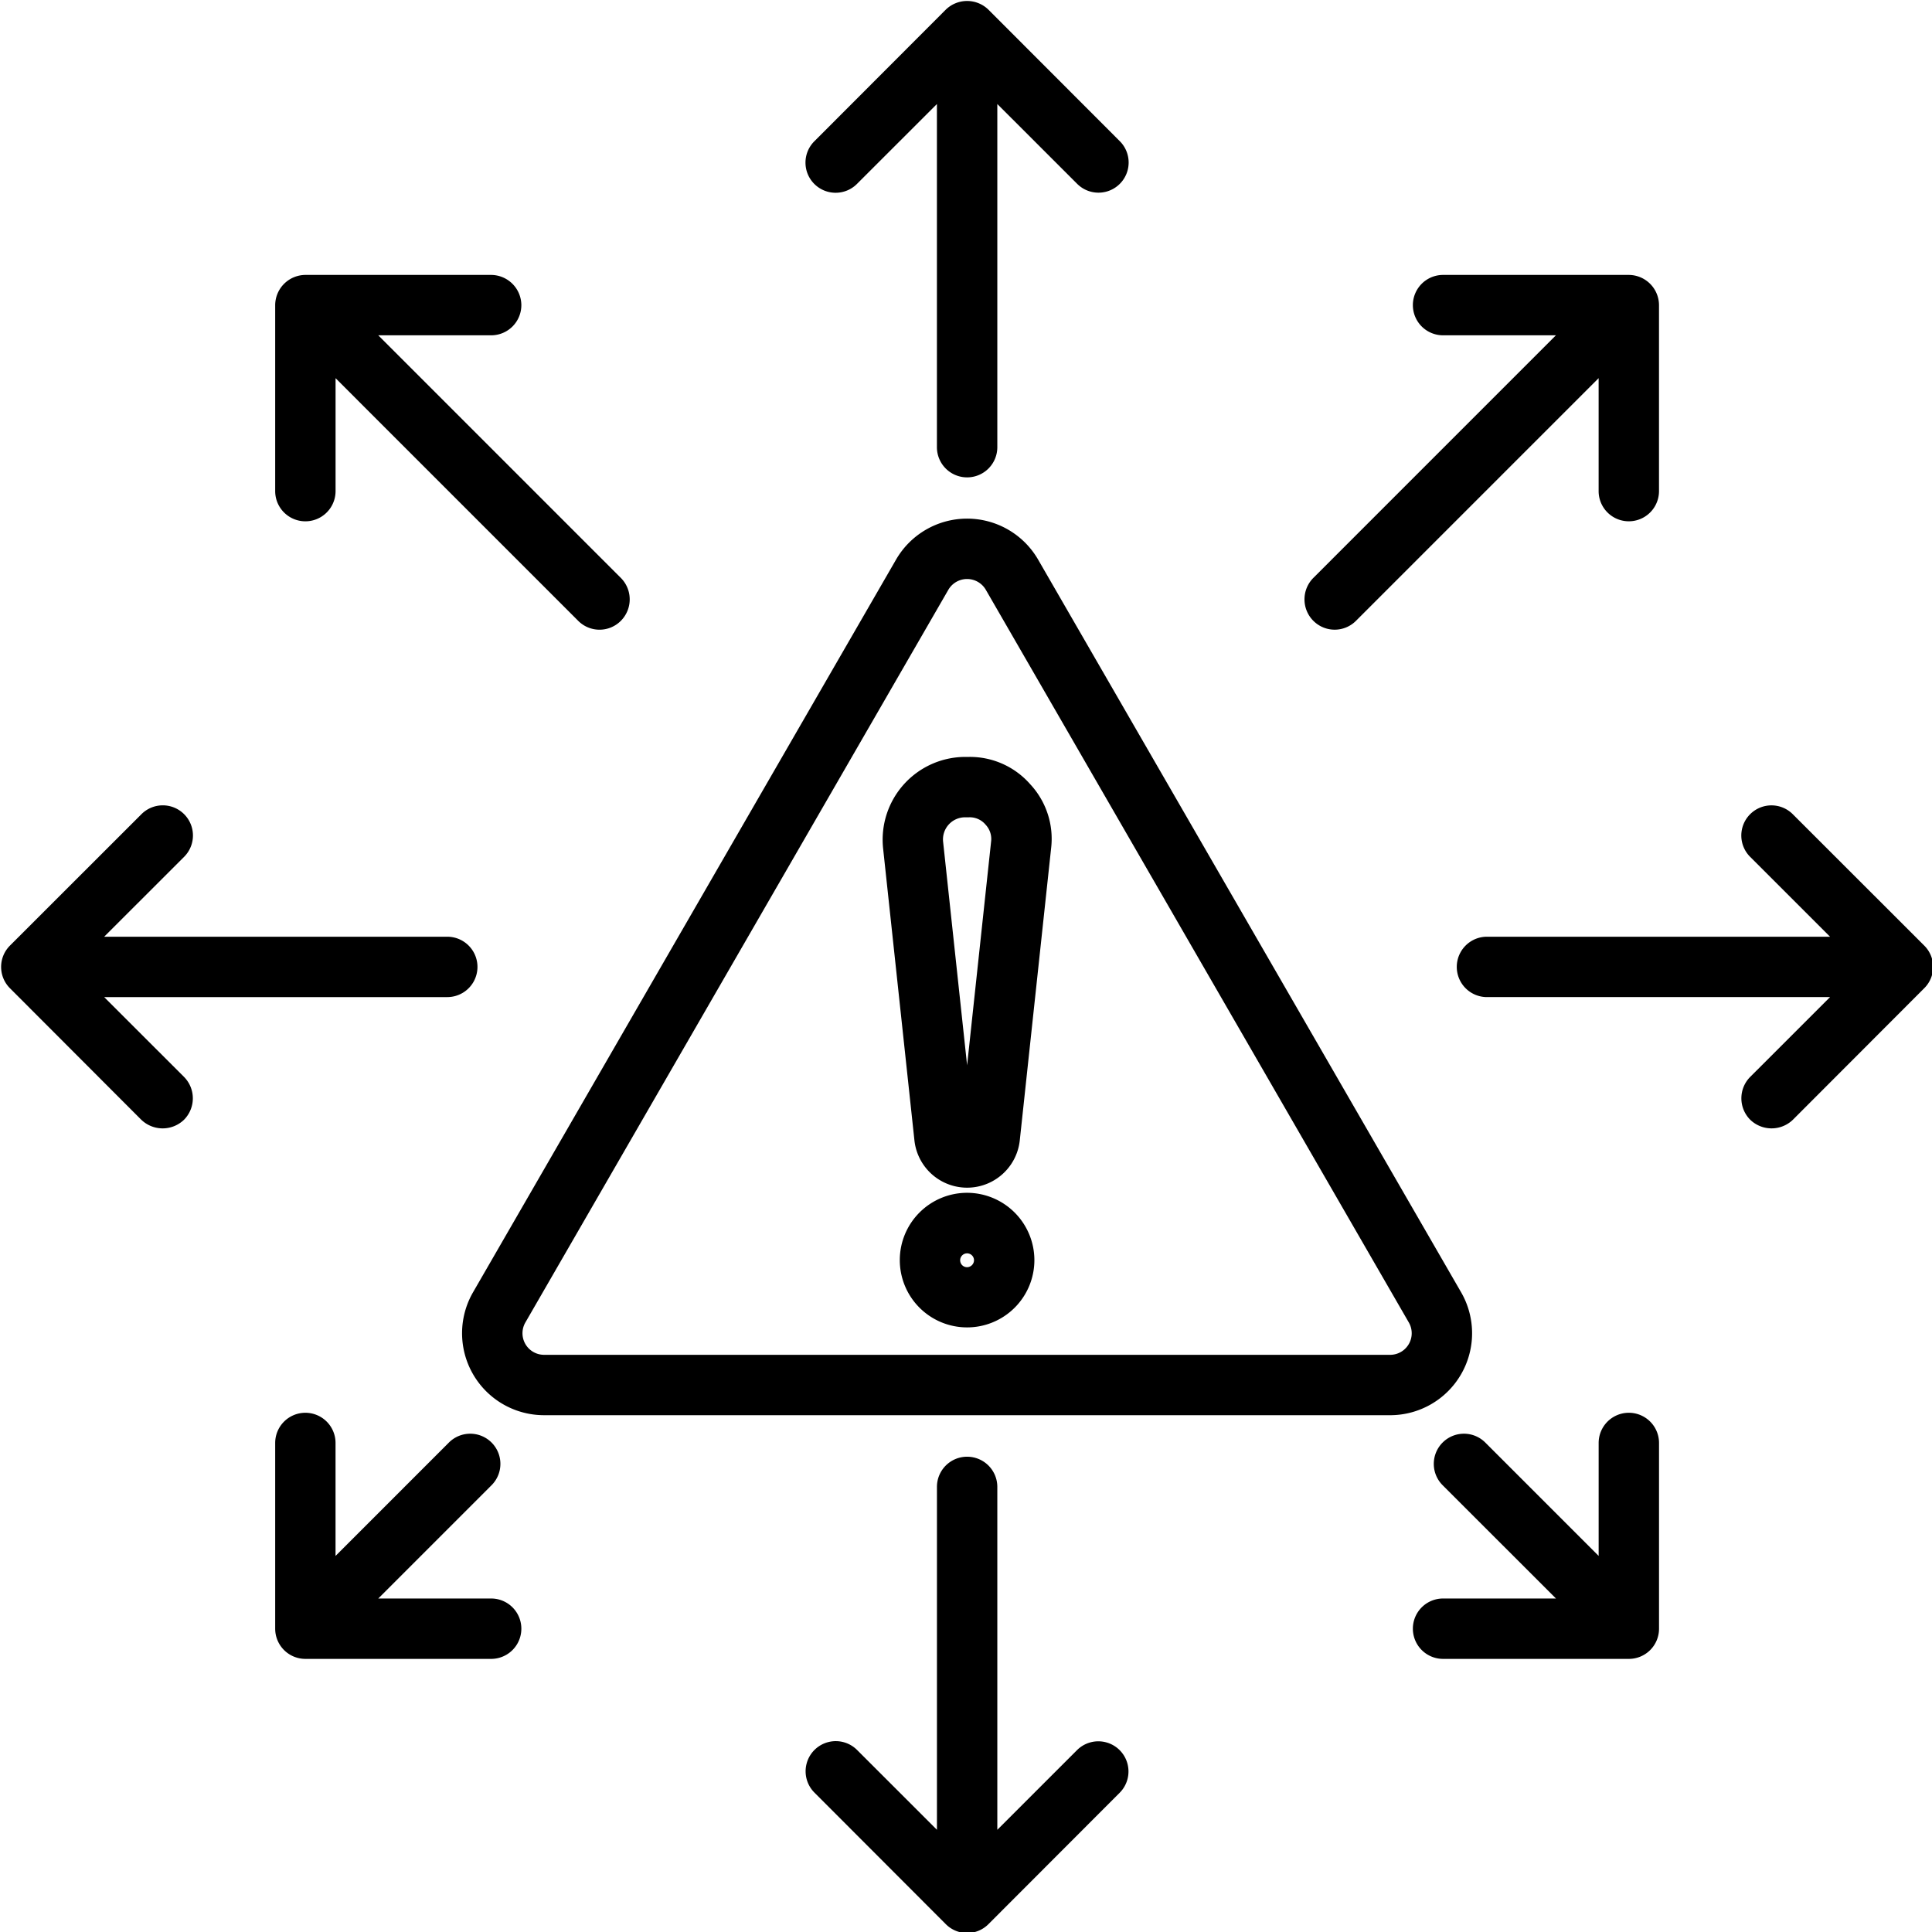 <svg xmlns="http://www.w3.org/2000/svg" id="Layer_1" height="512" viewBox="0 0 512 512" width="512" data-name="Layer 1"><path d="m258.123 333.965a1.836 1.836 0 1 0 -1.828 1.858 1.87 1.87 0 0 0 1.828-1.858zm16 0a17.834 17.834 0 1 1 -17.83-17.859 17.86 17.86 0 0 1 17.83 17.859zm-12.956-115.444a5.449 5.449 0 0 0 -4.394-1.929h-.973a5.859 5.859 0 0 0 -5.865 6.5l6.358 59.222 6.35-59.222a5.531 5.531 0 0 0 -1.478-4.572zm11.894-10.644a21.221 21.221 0 0 1 5.494 16.93l-8.3 77.368a14.04 14.04 0 0 1 -27.926 0l-8.3-77.368a21.933 21.933 0 0 1 21.771-24.217h.971a21.24 21.24 0 0 1 16.288 7.287zm-128.875 151.163a5.716 5.716 0 0 1 -4.957-8.573l112.093-194.167a5.743 5.743 0 0 1 9.93 0l112.1 194.169a5.716 5.716 0 0 1 -4.957 8.573zm224.21 16h-224.21a21.718 21.718 0 0 1 -18.824-32.576l112.101-194.164a21.745 21.745 0 0 1 37.648 0l112.1 194.169a21.718 21.718 0 0 1 -18.811 32.573zm-20.353-210.526a7.97 7.97 0 0 0 11.316 0l64.294-64.3v29.933a8 8 0 0 0 16 0v-49.288a8.038 8.038 0 0 0 -8-8h-49.227a8 8 0 1 0 0 16h29.911l-64.294 64.3a8.059 8.059 0 0 0 0 11.359zm-91.743-38.006a8 8 0 0 0 8-8v-90.942l21.152 21.146a7.991 7.991 0 0 0 11.316-11.287l-34.823-34.862a8.089 8.089 0 0 0 -11.308 0l-34.812 34.862a7.989 7.989 0 1 0 11.309 11.287l21.159-21.146v90.941a7.993 7.993 0 0 0 8 8zm-118.136-45.649a8.047 8.047 0 0 0 -8-8h-49.236a8.043 8.043 0 0 0 -8 8v49.293a8 8 0 0 0 16 0v-29.933l64.294 64.3a7.97 7.97 0 0 0 11.316 0 8.059 8.059 0 0 0 0-11.359l-64.293-64.3h29.918a8 8 0 0 0 8-8zm-100.721 215.887a8.154 8.154 0 0 0 11.323 0 8.072 8.072 0 0 0 0-11.359l-21.16-21.146h90.927a8 8 0 1 0 0-16h-90.927l21.16-21.146a7.994 7.994 0 1 0 -11.323-11.287l-34.812 34.792a7.985 7.985 0 0 0 0 11.287l34.812 34.862zm43.485 77.654a8 8 0 0 0 -8 8v49.221a8 8 0 0 0 8 8h49.235a8 8 0 0 0 0-16h-29.918l30-30a7.994 7.994 0 1 0 -11.323-11.287l-30 30v-29.934a8 8 0 0 0 -8-8zm175.372 11.644a7.993 7.993 0 0 0 -8 8v90.869l-21.159-21.146a7.989 7.989 0 1 0 -11.309 11.288l34.812 34.861a7.958 7.958 0 0 0 11.308 0l34.819-34.861a7.992 7.992 0 0 0 -11.316-11.288l-21.155 21.147v-90.869a8 8 0 0 0 -8-8zm126.131 53.578h49.228a7.992 7.992 0 0 0 8-8v-49.222a8 8 0 0 0 -16 0v29.933l-30-30a7.994 7.994 0 1 0 -11.323 11.287l30.011 30h-29.921a8 8 0 1 0 0 16zm92.706-223.816a7.989 7.989 0 1 0 -11.309 11.287l21.153 21.146h-90.92a8 8 0 1 0 0 16h90.92l-21.153 21.146a8.046 8.046 0 0 0 0 11.359 8.136 8.136 0 0 0 11.309 0l34.811-34.862a7.949 7.949 0 0 0 0-11.287z" fill-rule="evenodd"></path></svg>